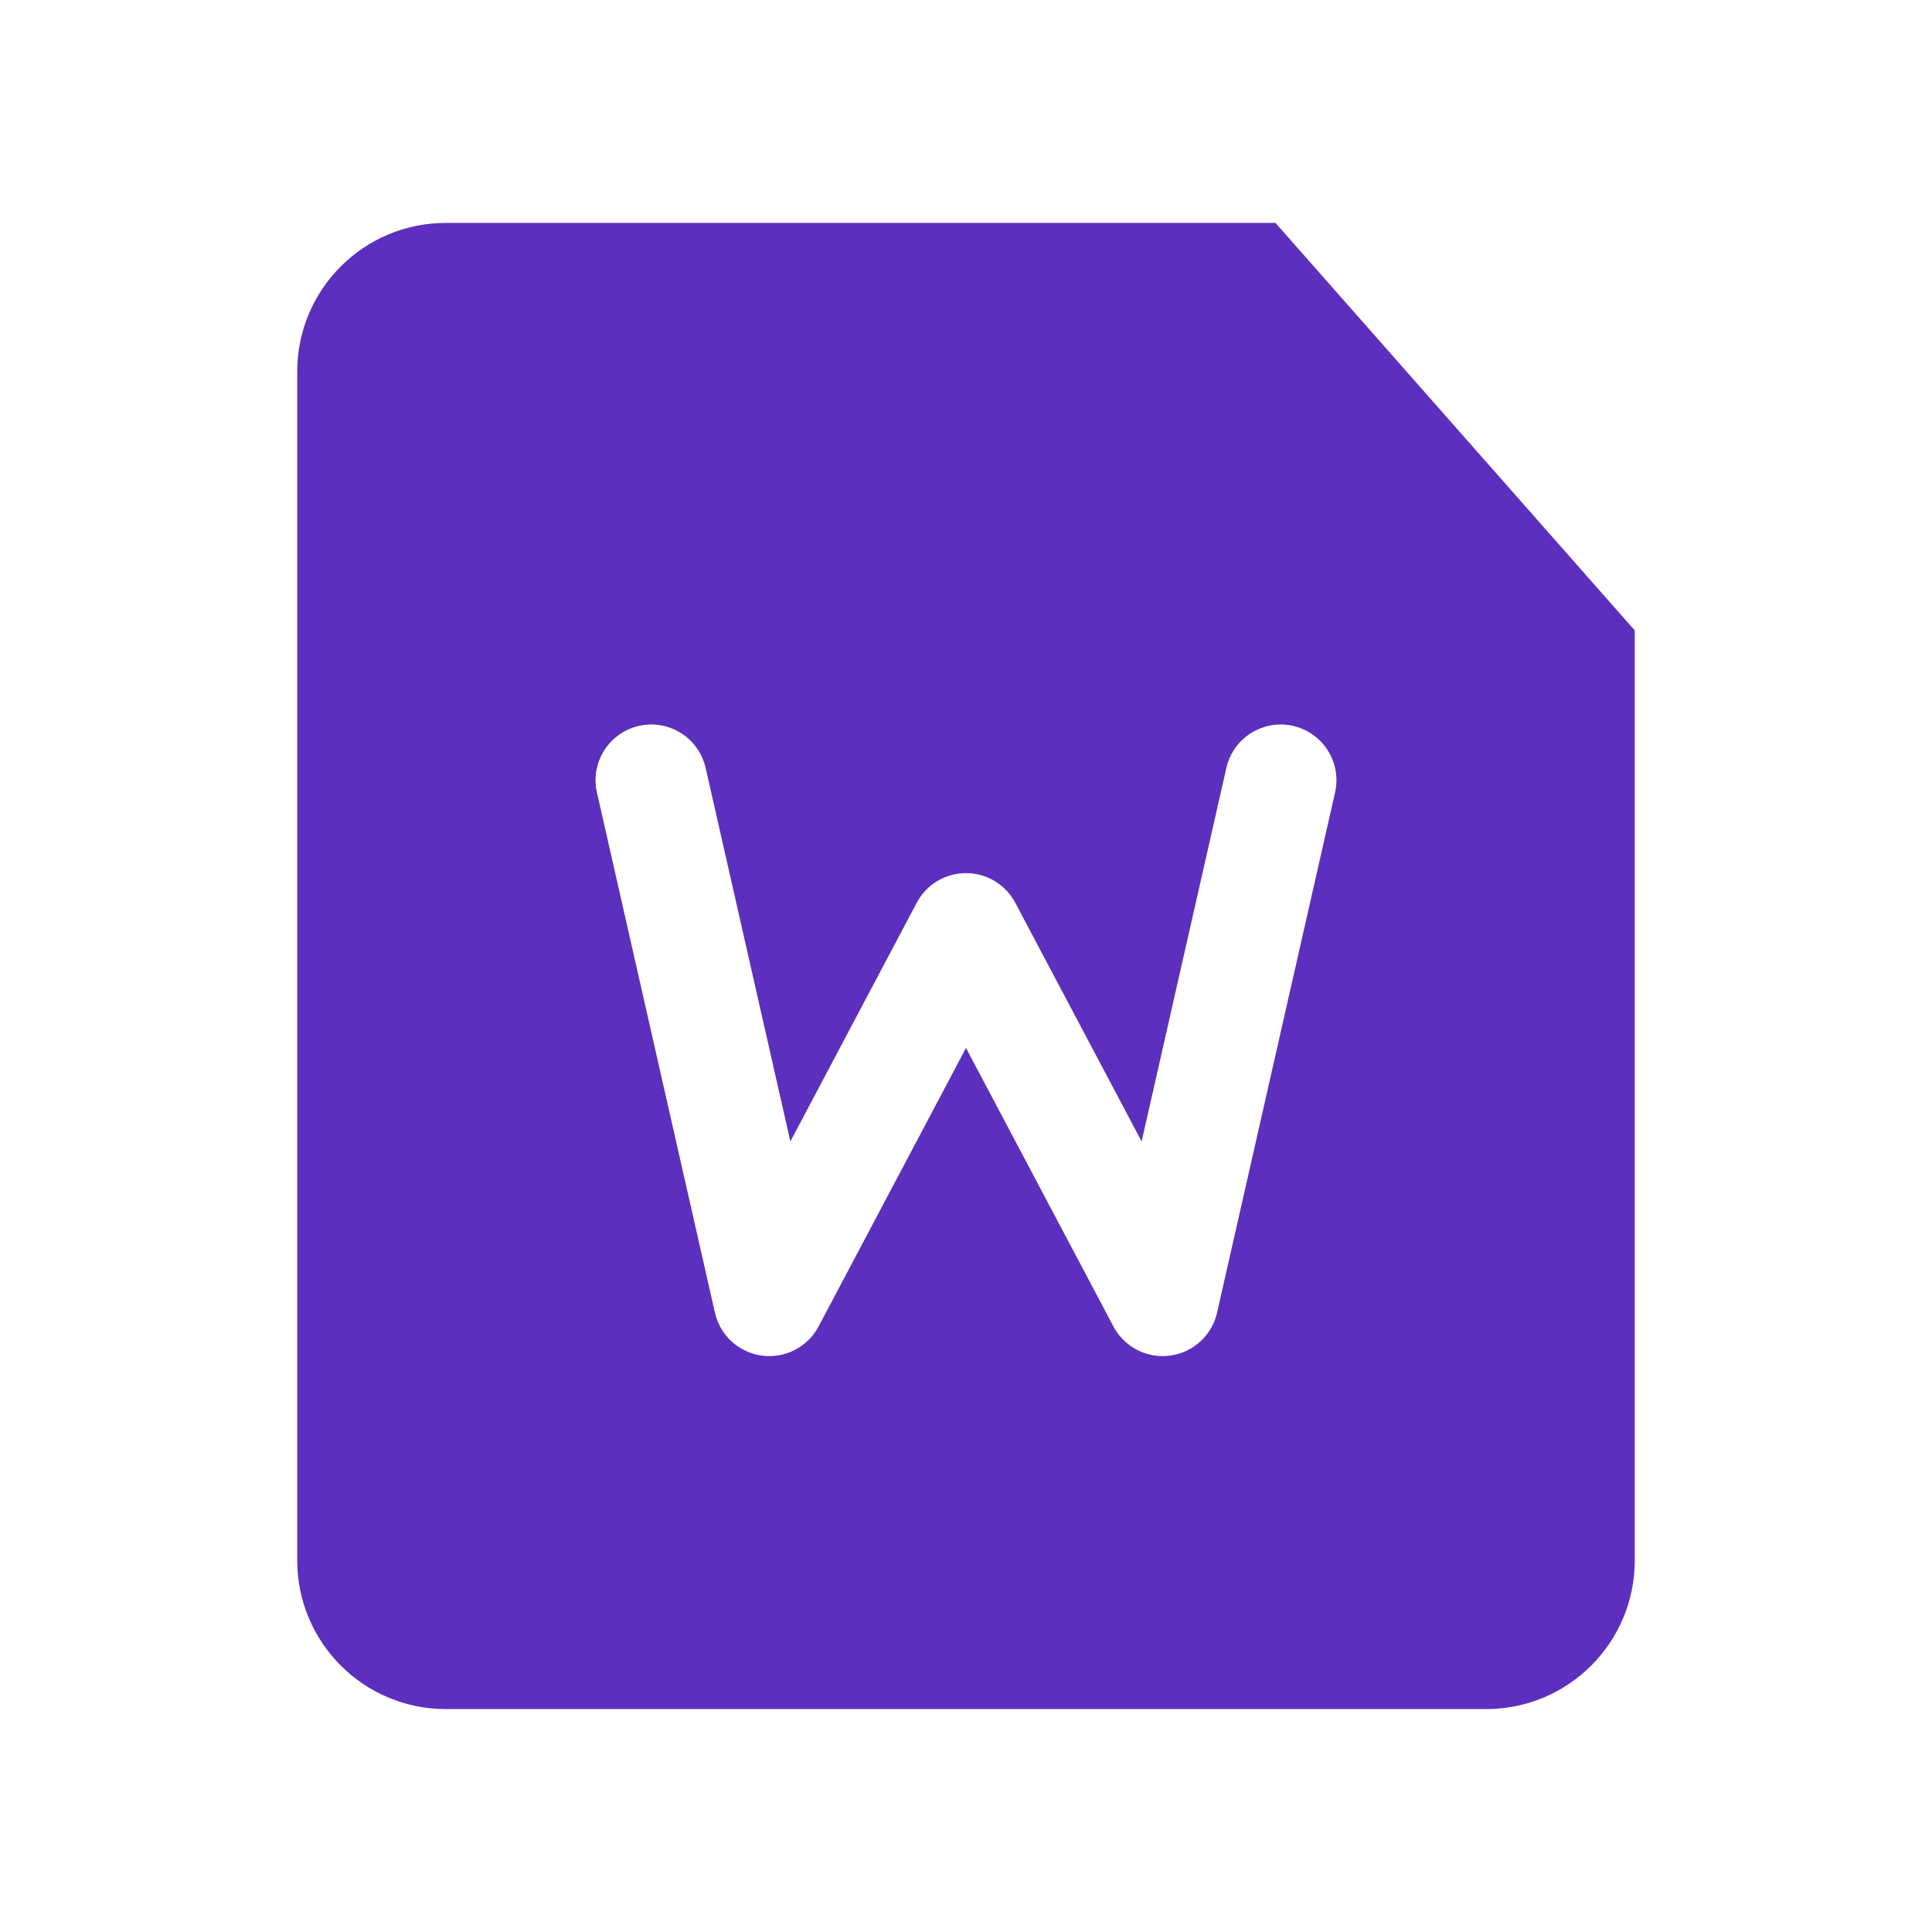 <svg width="52" height="52" viewBox="0 0 52 52" fill="none" xmlns="http://www.w3.org/2000/svg">
<path fill-rule="evenodd" clip-rule="evenodd" d="M34.33 6H12C9.791 6 8 7.791 8 10V42C8 44.209 9.791 46 12 46H40C42.209 46 44 44.209 44 42V16.968L34.33 6ZM17.198 19.537C18.005 19.354 18.809 19.86 18.992 20.668L21.273 30.722L24.674 24.298C24.934 23.807 25.444 23.5 26 23.5C26.556 23.5 27.066 23.807 27.326 24.298L30.727 30.722L33.008 20.668C33.191 19.86 33.995 19.354 34.803 19.537C35.61 19.721 36.117 20.524 35.933 21.332L32.757 35.332C32.618 35.944 32.113 36.404 31.491 36.487C30.869 36.569 30.262 36.256 29.968 35.702L26 28.206L22.032 35.702C21.738 36.256 21.131 36.569 20.509 36.487C19.887 36.404 19.382 35.944 19.243 35.332L16.067 21.332C15.883 20.524 16.39 19.721 17.198 19.537Z" fill="#5C2FBE"/>
</svg>
